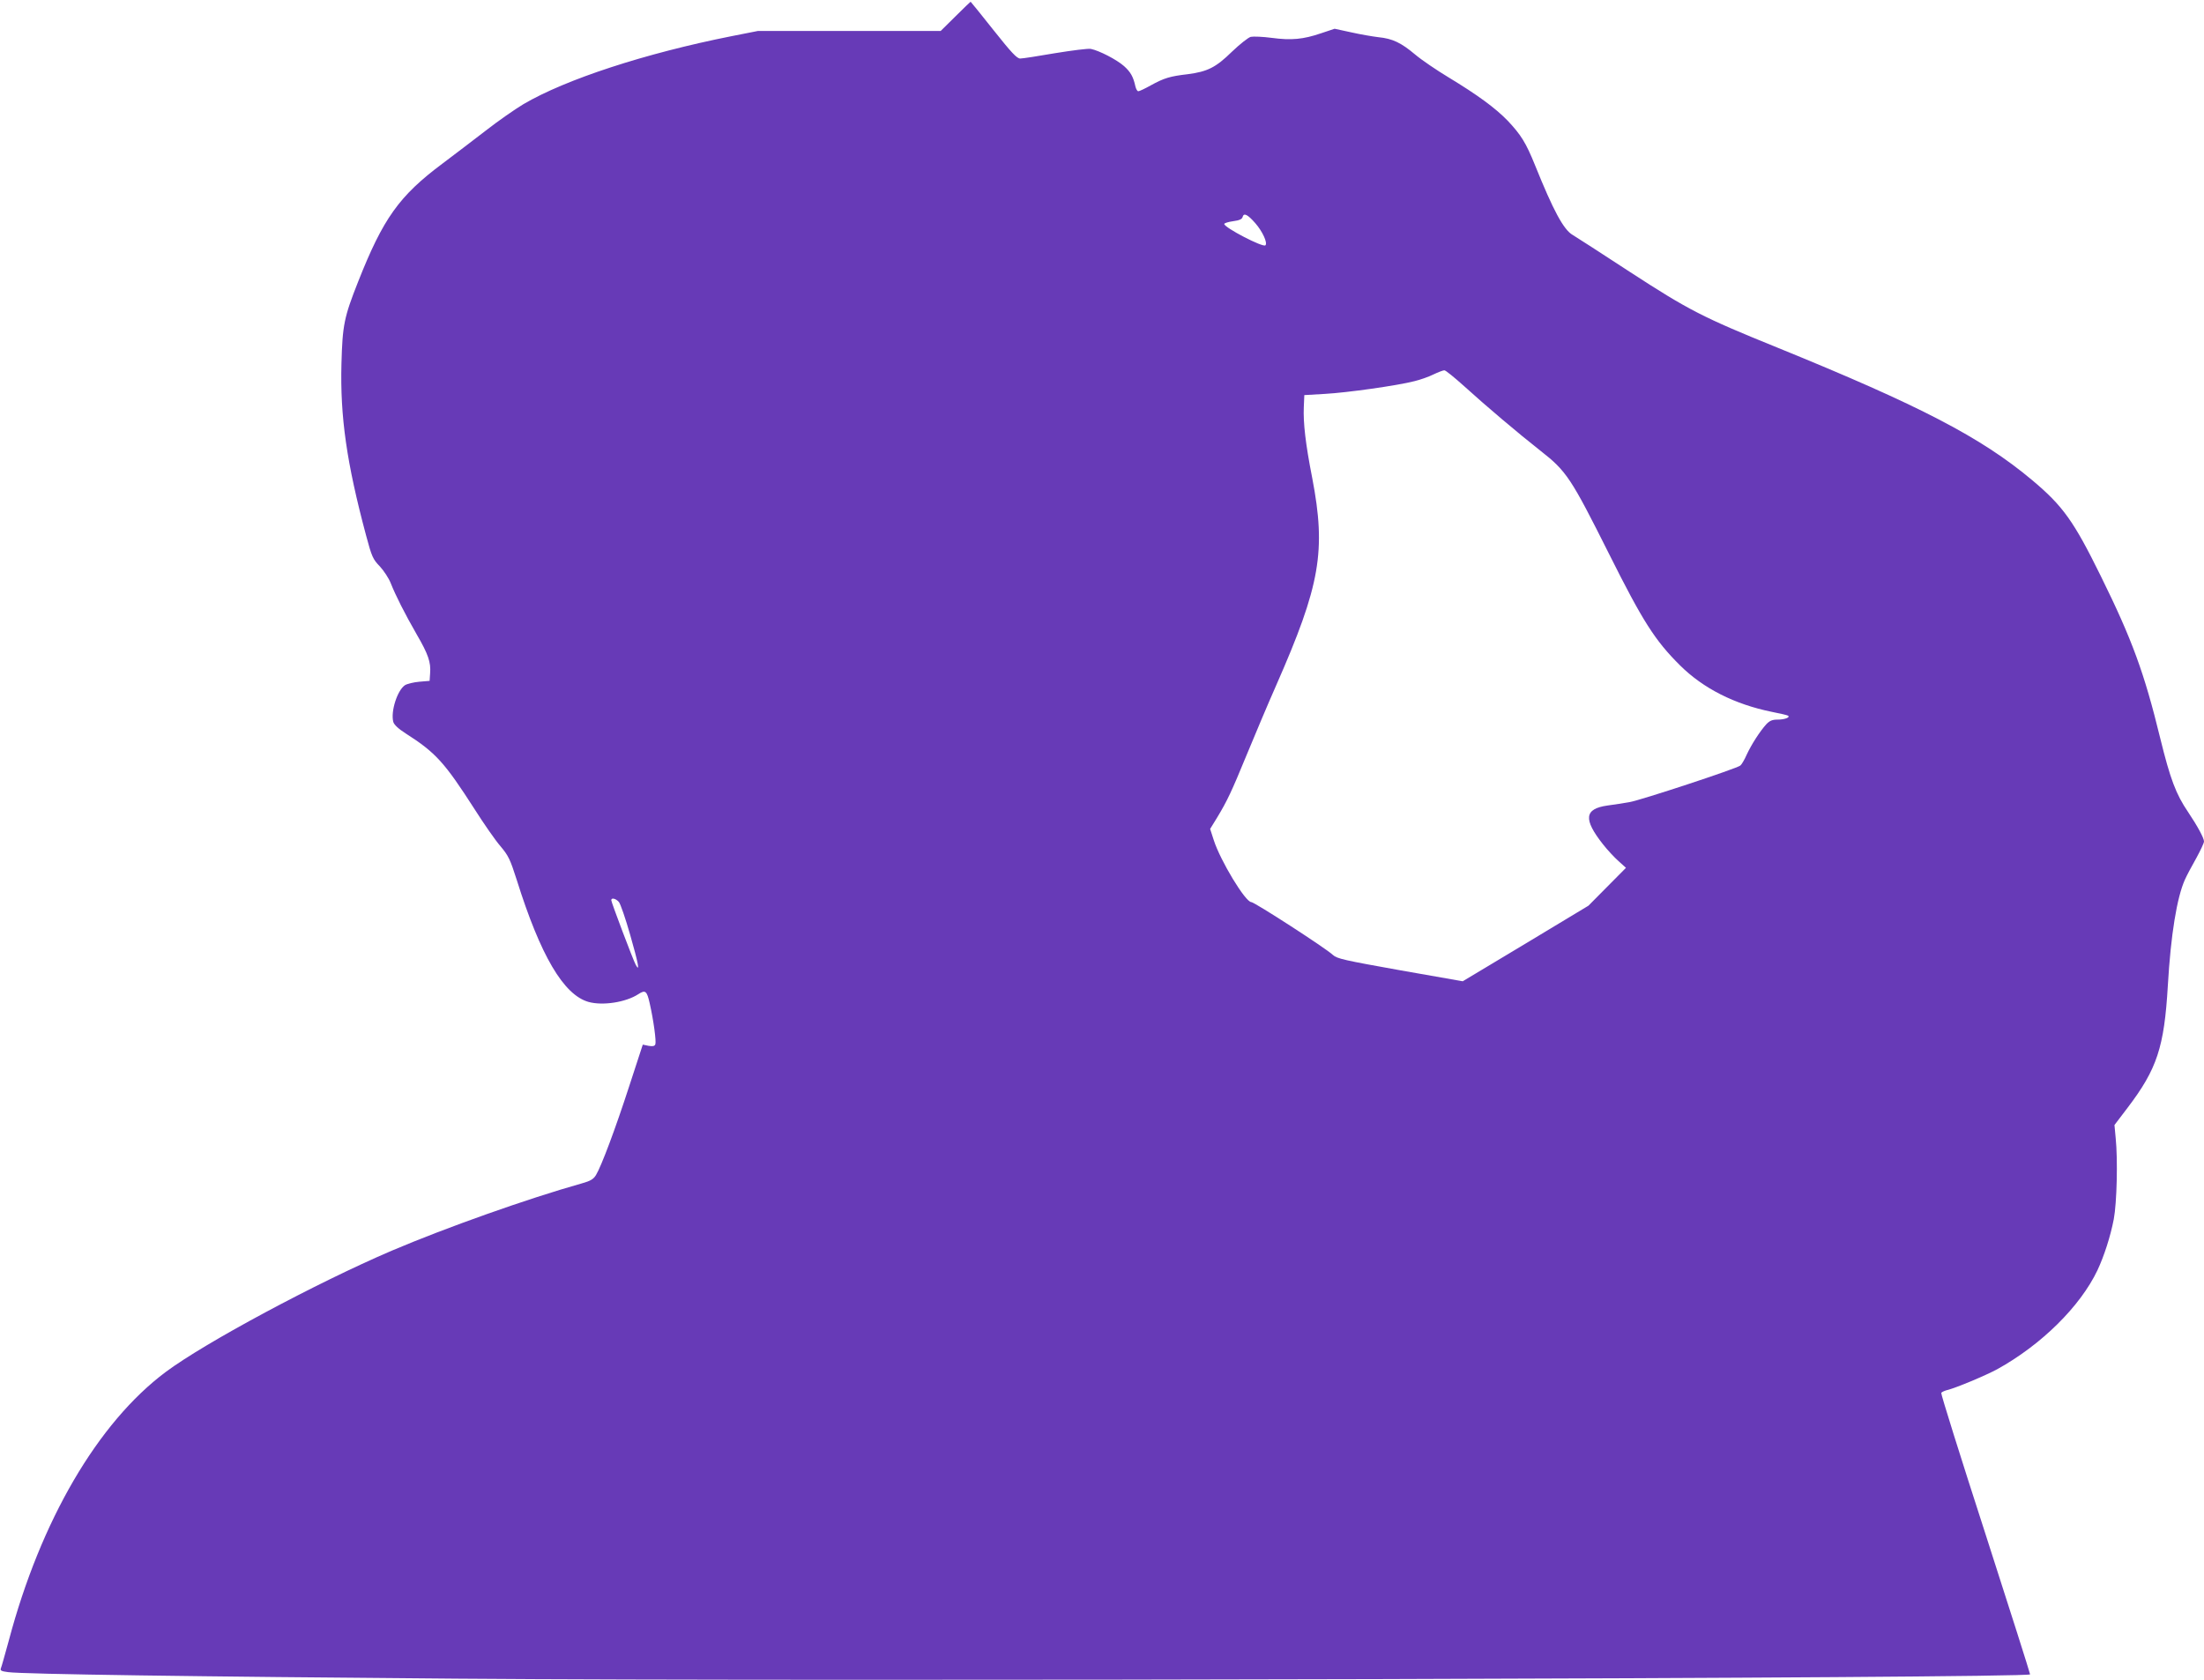 <?xml version="1.0" standalone="no"?>
<!DOCTYPE svg PUBLIC "-//W3C//DTD SVG 20010904//EN"
 "http://www.w3.org/TR/2001/REC-SVG-20010904/DTD/svg10.dtd">
<svg version="1.0" xmlns="http://www.w3.org/2000/svg"
 width="1280pt" height="976pt" viewBox="0 0 1280 976"
 preserveAspectRatio="xMidYMid meet">
<g transform="translate(0,976) scale(0.1,-0.1)"
fill="#673ab7" stroke="none">
<path d="M5549 9665 l-86 -85 -531 0 -531 0 -152 -30 c-503 -100 -964 -251
-1209 -395 -50 -30 -149 -99 -218 -153 -70 -54 -183 -140 -252 -192 -252 -188
-345 -319 -490 -686 -82 -207 -91 -253 -97 -477 -8 -308 30 -575 143 -997 33
-124 40 -139 80 -180 23 -25 52 -69 63 -97 28 -71 82 -178 151 -298 67 -115
83 -162 78 -225 l-3 -45 -60 -5 c-33 -3 -70 -12 -83 -20 -44 -29 -84 -152 -68
-213 4 -16 29 -40 73 -68 174 -111 225 -168 399 -439 54 -85 122 -183 151
-216 46 -55 56 -76 94 -195 138 -440 272 -668 417 -709 83 -23 217 -2 289 45
41 27 50 19 66 -52 23 -101 39 -222 33 -239 -4 -11 -15 -13 -39 -9 l-34 7 -78
-239 c-82 -253 -163 -468 -194 -519 -15 -24 -32 -34 -82 -48 -313 -88 -789
-257 -1104 -391 -437 -187 -1084 -534 -1312 -704 -395 -295 -727 -864 -912
-1561 -22 -80 -42 -152 -46 -161 -5 -13 3 -17 42 -22 87 -12 1084 -26 2608
-38 2102 -17 9135 2 9135 25 0 6 -117 374 -260 818 -144 445 -259 812 -256
817 3 5 18 12 33 16 51 12 227 86 293 122 255 141 481 364 581 574 39 83 76
198 95 297 18 96 24 346 11 472 l-7 75 76 100 c171 225 213 351 234 710 17
296 53 513 99 615 11 25 41 81 66 125 24 44 45 88 45 97 0 20 -38 90 -93 172
-70 103 -103 191 -161 427 -93 382 -164 575 -346 944 -156 317 -219 406 -398
556 -297 249 -652 433 -1480 770 -434 176 -514 217 -857 440 -165 108 -314
204 -331 214 -53 30 -113 142 -219 405 -53 131 -81 176 -159 259 -72 74 -174
149 -344 252 -68 41 -155 100 -193 132 -82 69 -132 93 -214 101 -33 4 -104 16
-157 28 l-97 21 -78 -26 c-105 -36 -174 -42 -287 -27 -52 7 -107 9 -122 6 -15
-4 -64 -43 -109 -86 -94 -92 -142 -116 -257 -131 -103 -12 -137 -22 -215 -65
-34 -19 -66 -34 -72 -34 -6 0 -13 12 -17 28 -12 55 -27 83 -66 118 -43 38
-144 90 -193 100 -16 3 -110 -9 -208 -25 -98 -17 -188 -31 -202 -31 -19 0 -51
34 -155 165 -72 91 -132 165 -133 165 -1 0 -41 -38 -88 -85z m1741 -1201 c42
-48 73 -115 59 -129 -14 -14 -239 103 -239 124 0 5 23 12 51 16 38 5 53 12 56
26 7 24 29 13 73 -37z m1213 -947 c123 -112 318 -277 443 -375 152 -119 177
-157 399 -600 195 -390 266 -502 412 -647 135 -134 317 -226 533 -270 47 -9
89 -19 94 -22 15 -10 -19 -23 -60 -23 -31 0 -46 -6 -66 -27 -38 -42 -86 -117
-114 -177 -13 -30 -30 -58 -37 -63 -22 -18 -581 -202 -642 -212 -33 -6 -91
-15 -129 -20 -135 -19 -142 -79 -26 -226 26 -33 67 -77 91 -98 l42 -38 -109
-110 -109 -110 -365 -220 -365 -219 -364 64 c-324 58 -366 67 -390 89 -41 39
-456 307 -474 307 -34 0 -179 239 -218 360 l-21 65 40 65 c60 99 85 153 173
367 45 109 121 290 171 403 256 582 290 779 209 1203 -39 198 -53 322 -49 412
l3 70 120 7 c127 7 420 48 520 74 33 8 82 25 110 39 27 13 56 24 63 24 7 1 58
-41 115 -92z m-4909 -2996 c9 -10 39 -97 66 -192 47 -164 58 -221 32 -173 -15
27 -142 363 -142 375 0 16 26 10 44 -10z"/>
</g>
</svg>
